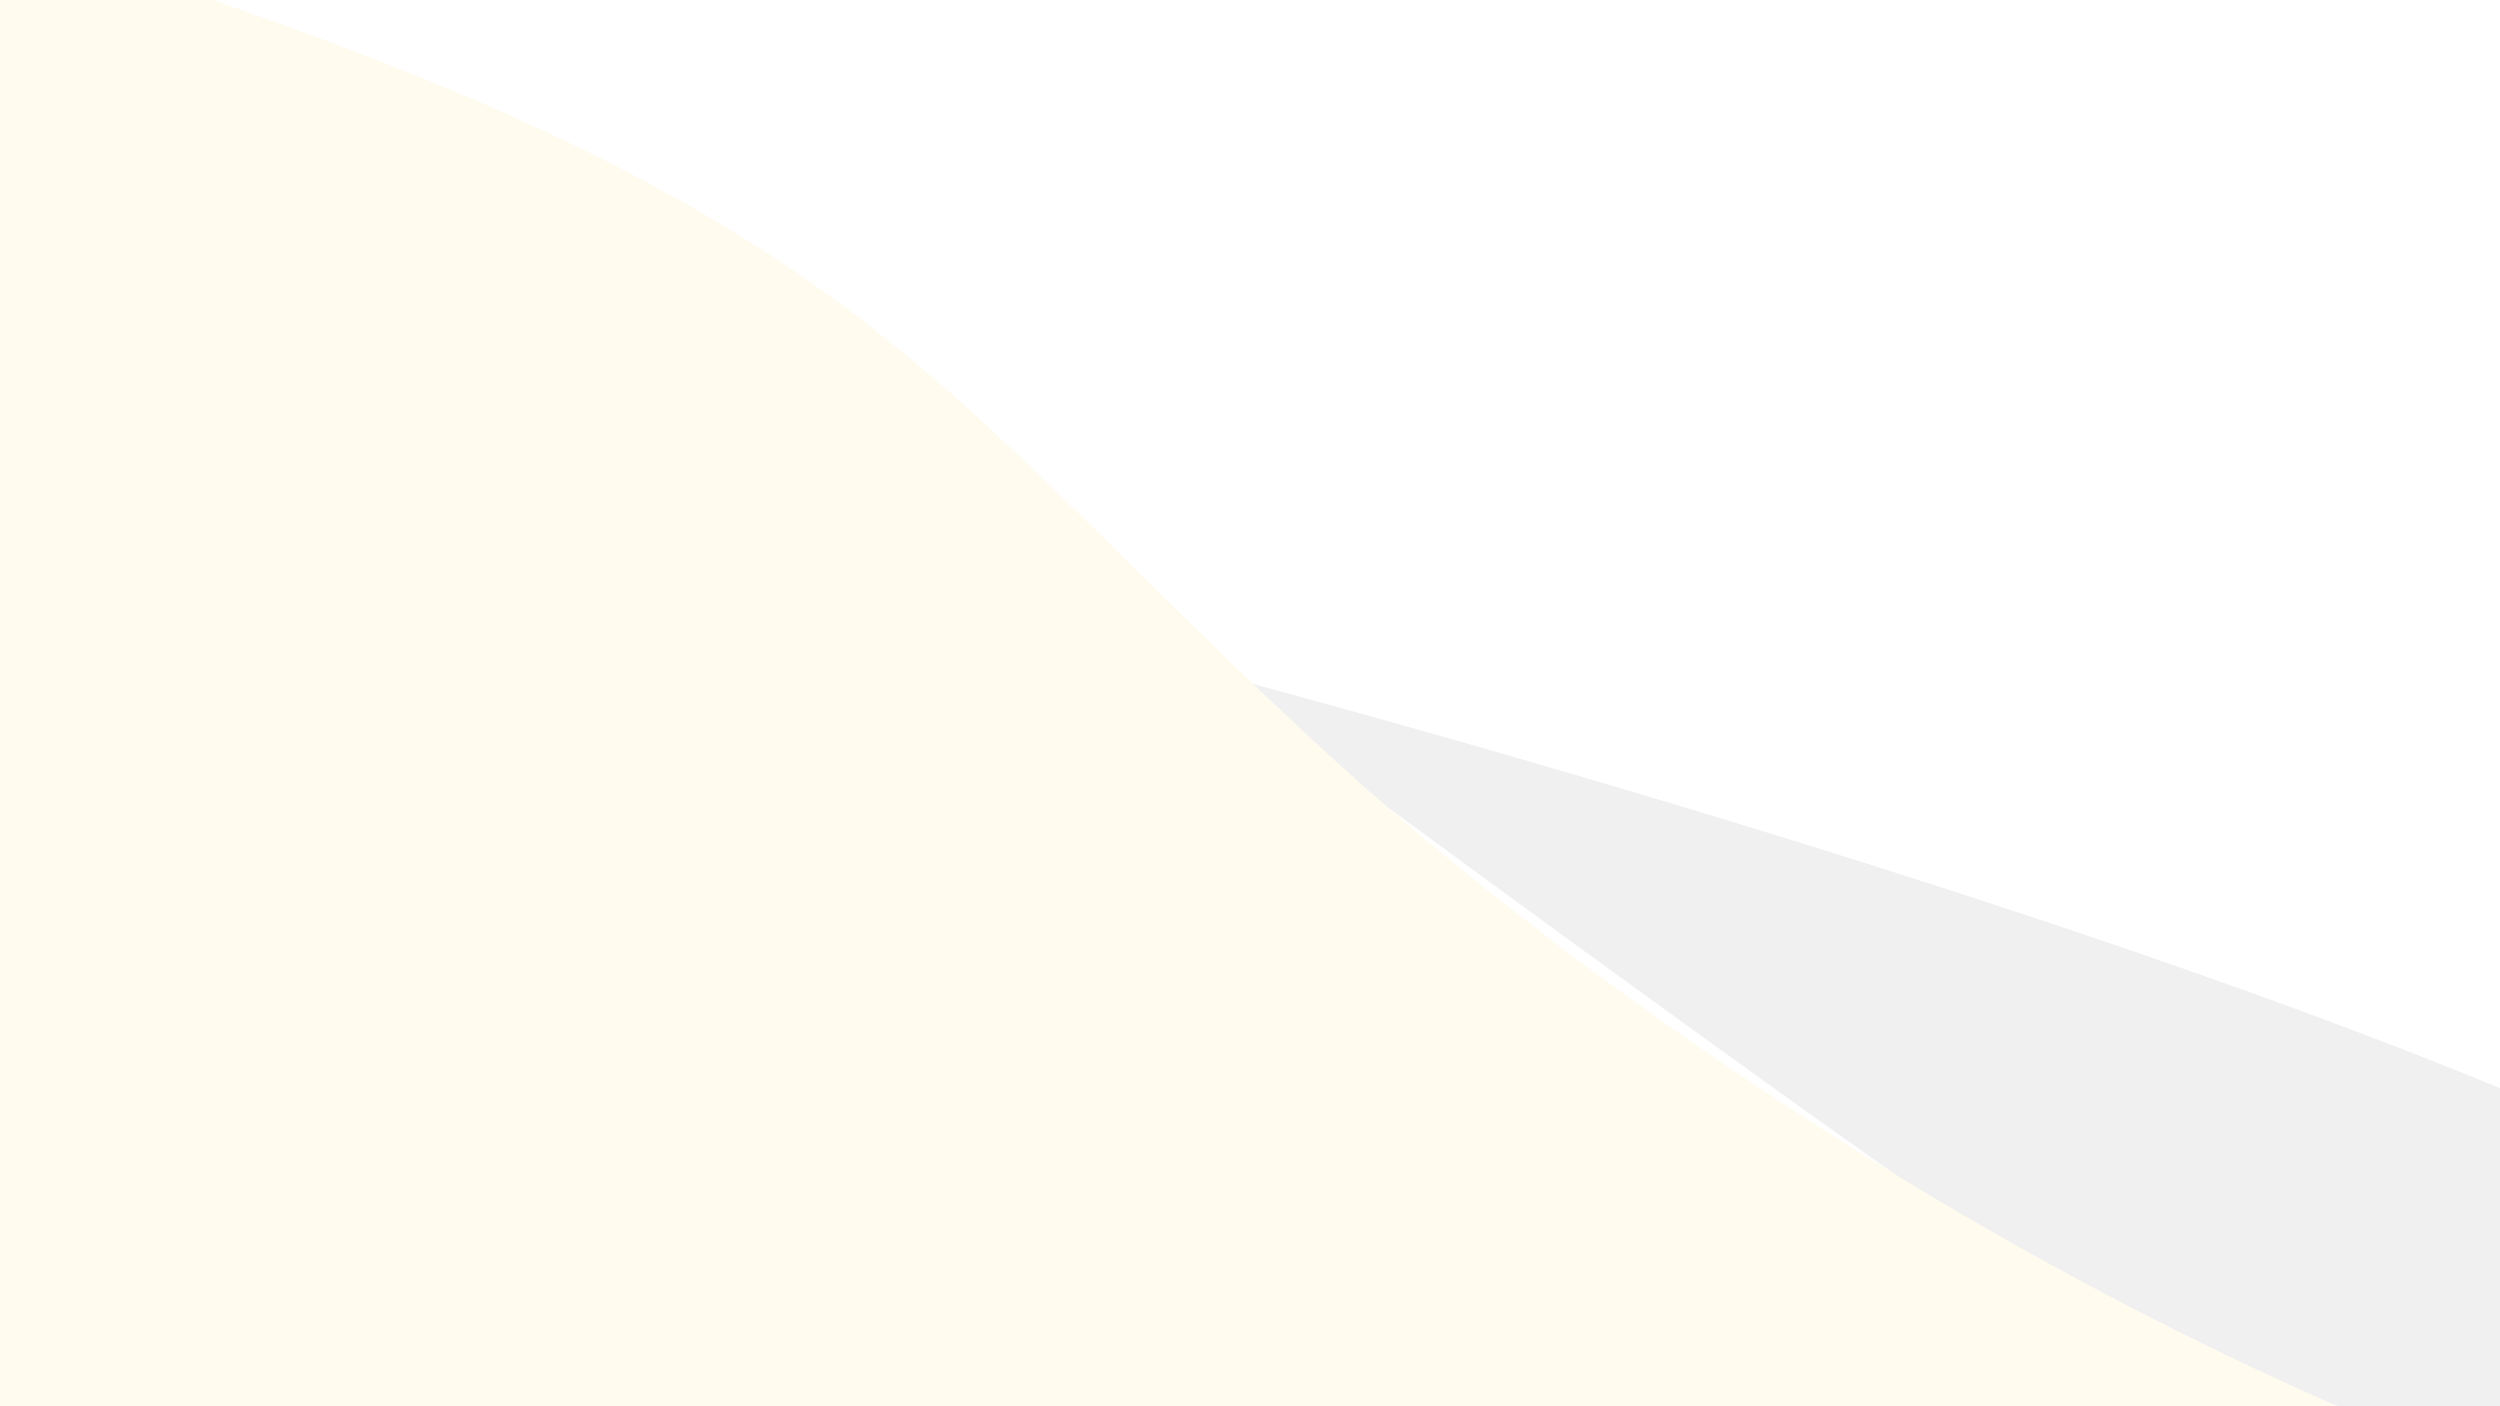 <svg width="1920" height="1080" viewBox="0 0 1920 1080" fill="none" xmlns="http://www.w3.org/2000/svg">
<g opacity="0.07" filter="url(#filter0_f_452_30)">
<path d="M2116.76 926.991C1757.45 732.593 922.684 514.722 922.684 514.722C922.684 514.722 1281.39 780.139 1476.39 916.759C1671.39 1053.38 1867.59 1132.22 2116.76 1190V926.991Z" fill="#212121"/>
<path d="M2116.76 1190C1702.08 1090.69 1262.48 801.364 1023.79 582.732C665.693 254.722 665.693 129.537 -196.76 -110V1190H2116.76Z" fill="#F9BE06"/>
</g>
<defs>
<filter id="filter0_f_452_30" x="-246.76" y="-160" width="2413.52" height="1400" filterUnits="userSpaceOnUse" color-interpolation-filters="sRGB">
<feFlood flood-opacity="0" result="BackgroundImageFix"/>
<feBlend mode="normal" in="SourceGraphic" in2="BackgroundImageFix" result="shape"/>
<feGaussianBlur stdDeviation="25" result="effect1_foregroundBlur_452_30"/>
</filter>
</defs>
</svg>
